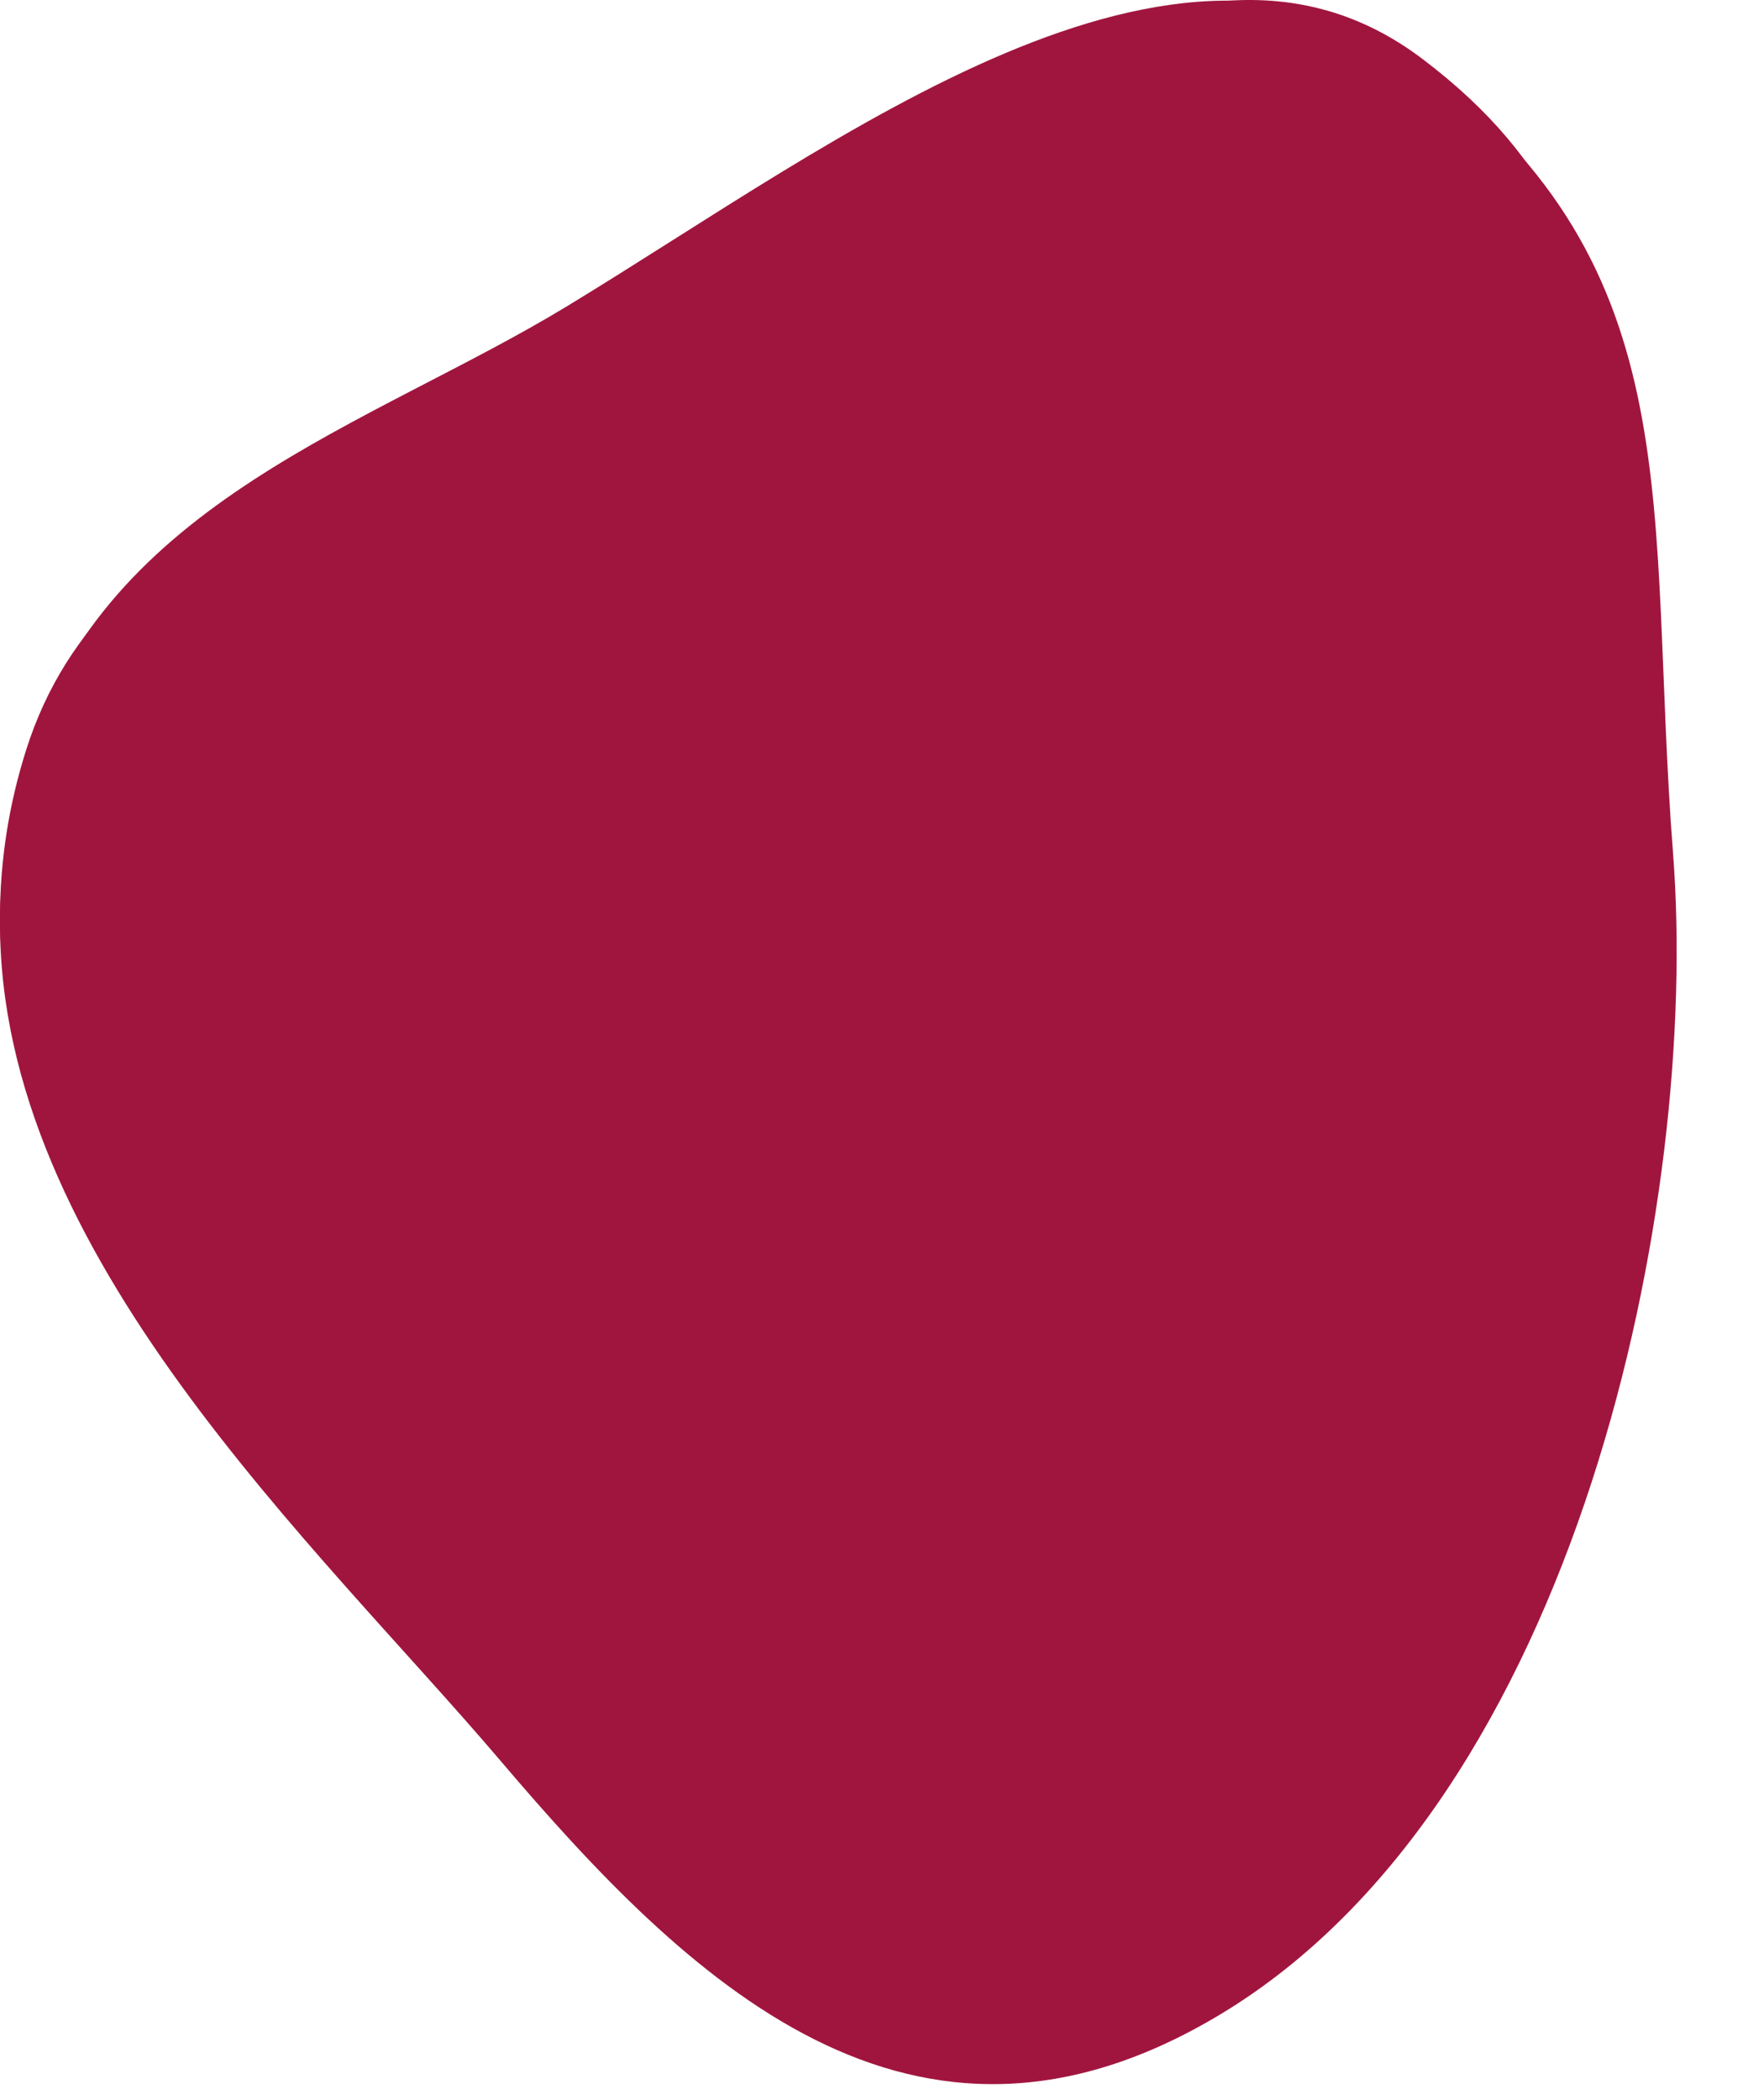 <svg xmlns="http://www.w3.org/2000/svg" width="565.556px" height="673.298px" viewBox="0 0 565.556 673.298" style="transition-delay: 0ms;">
  <path fill="#A0153E" d="M0.001,295.486C0.071,278.139,2.666,260.349,8.46,242.156C34.481,160.447,118.48,136.625,181.845,98.144C269.507,44.908,376.957,-38.987,456.077,20.881C543.409,86.963,527.807,162.912,536.399,273.633C544.99,384.354,506.529,576.376,391.314,645.749C292.277,705.378,220.277,634.822,160.372,564.378C101.407,495.041,-0.434,402.229,0.001,295.486C0.001,295.486,0.001,295.486,0.001,295.486"></path>
  <path fill="#A0153E" d="M0.001,293.515c0.07-17.347,2.665-35.137,8.459-53.33c26.021-81.709,118.583-92.711,181.948-131.192
	C278.07,55.756,376.957-40.958,456.077,18.91c87.332,66.082,47.74,142.361,56.332,253.082
	c8.591,110.721-5.88,302.413-121.095,371.786c-99.037,59.629-159-23.343-218.905-93.786
	C113.444,480.655-0.434,400.258,0.001,293.515z"></path>
  <desc>Created with Snap</desc>
  <defs></defs>
</svg>